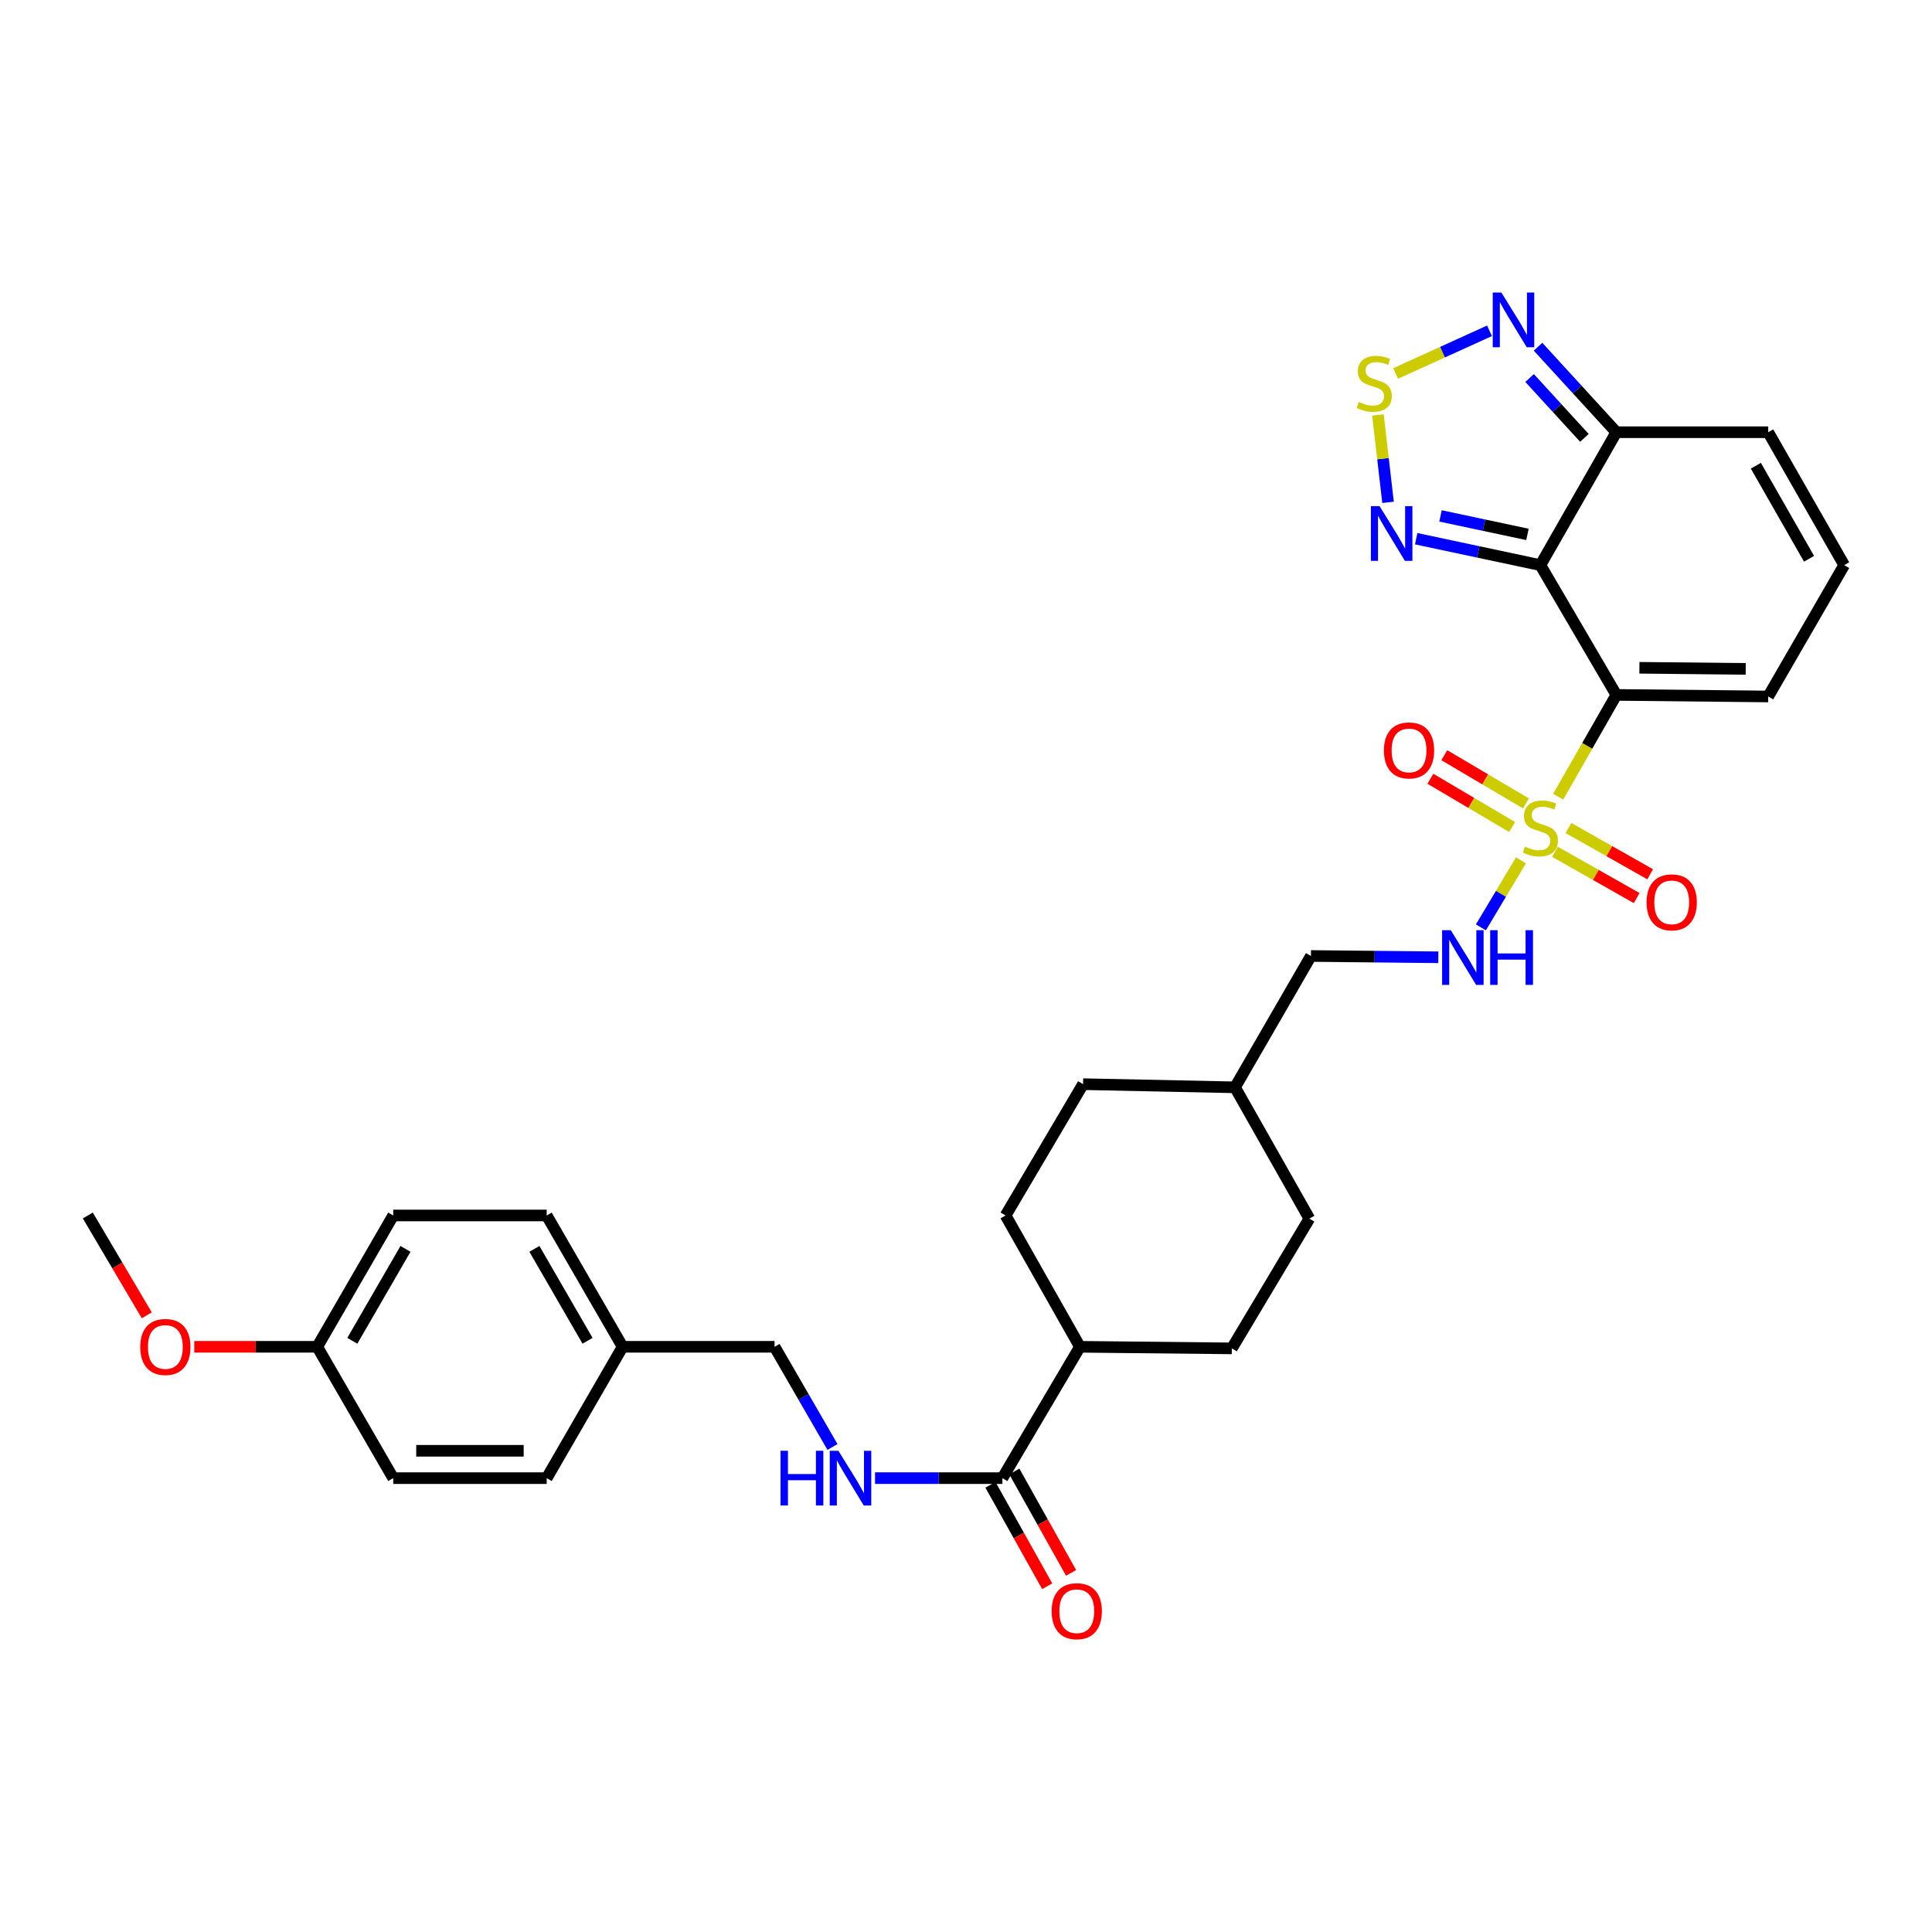<?xml version='1.0' encoding='iso-8859-1'?>
<svg version='1.1' baseProfile='full'
              xmlns='http://www.w3.org/2000/svg'
                      xmlns:rdkit='http://www.rdkit.org/xml'
                      xmlns:xlink='http://www.w3.org/1999/xlink'
                  xml:space='preserve'
width='1000px' height='1000px' viewBox='0 0 1000 1000'>
<!-- END OF HEADER -->
<rect style='opacity:1.0;fill:#FFFFFF;stroke:none' width='1000' height='1000' x='0' y='0'> </rect>
<path class='bond-0' d='M 806.503,412.381 L 821.559,386.032' style='fill:none;fill-rule:evenodd;stroke:#CCCC00;stroke-width:6px;stroke-linecap:butt;stroke-linejoin:miter;stroke-opacity:1' />
<path class='bond-0' d='M 821.559,386.032 L 836.616,359.683' style='fill:none;fill-rule:evenodd;stroke:#000000;stroke-width:6px;stroke-linecap:butt;stroke-linejoin:miter;stroke-opacity:1' />
<path class='bond-6' d='M 787.24,445.317 L 776.876,462.656' style='fill:none;fill-rule:evenodd;stroke:#CCCC00;stroke-width:6px;stroke-linecap:butt;stroke-linejoin:miter;stroke-opacity:1' />
<path class='bond-6' d='M 776.876,462.656 L 766.512,479.995' style='fill:none;fill-rule:evenodd;stroke:#0000FF;stroke-width:6px;stroke-linecap:butt;stroke-linejoin:miter;stroke-opacity:1' />
<path class='bond-9' d='M 789.849,415.857 L 768.708,403.374' style='fill:none;fill-rule:evenodd;stroke:#CCCC00;stroke-width:6px;stroke-linecap:butt;stroke-linejoin:miter;stroke-opacity:1' />
<path class='bond-9' d='M 768.708,403.374 L 747.567,390.891' style='fill:none;fill-rule:evenodd;stroke:#FF0000;stroke-width:6px;stroke-linecap:butt;stroke-linejoin:miter;stroke-opacity:1' />
<path class='bond-9' d='M 782.649,428.051 L 761.508,415.568' style='fill:none;fill-rule:evenodd;stroke:#CCCC00;stroke-width:6px;stroke-linecap:butt;stroke-linejoin:miter;stroke-opacity:1' />
<path class='bond-9' d='M 761.508,415.568 L 740.367,403.084' style='fill:none;fill-rule:evenodd;stroke:#FF0000;stroke-width:6px;stroke-linecap:butt;stroke-linejoin:miter;stroke-opacity:1' />
<path class='bond-10' d='M 804.847,440.89 L 825.995,452.866' style='fill:none;fill-rule:evenodd;stroke:#CCCC00;stroke-width:6px;stroke-linecap:butt;stroke-linejoin:miter;stroke-opacity:1' />
<path class='bond-10' d='M 825.995,452.866 L 847.143,464.842' style='fill:none;fill-rule:evenodd;stroke:#FF0000;stroke-width:6px;stroke-linecap:butt;stroke-linejoin:miter;stroke-opacity:1' />
<path class='bond-10' d='M 811.825,428.568 L 832.973,440.543' style='fill:none;fill-rule:evenodd;stroke:#CCCC00;stroke-width:6px;stroke-linecap:butt;stroke-linejoin:miter;stroke-opacity:1' />
<path class='bond-10' d='M 832.973,440.543 L 854.121,452.519' style='fill:none;fill-rule:evenodd;stroke:#FF0000;stroke-width:6px;stroke-linecap:butt;stroke-linejoin:miter;stroke-opacity:1' />
<path class='bond-1' d='M 836.616,359.683 L 797.303,292.512' style='fill:none;fill-rule:evenodd;stroke:#000000;stroke-width:6px;stroke-linecap:butt;stroke-linejoin:miter;stroke-opacity:1' />
<path class='bond-8' d='M 836.616,359.683 L 915.225,360.493' style='fill:none;fill-rule:evenodd;stroke:#000000;stroke-width:6px;stroke-linecap:butt;stroke-linejoin:miter;stroke-opacity:1' />
<path class='bond-8' d='M 848.553,345.644 L 903.58,346.211' style='fill:none;fill-rule:evenodd;stroke:#000000;stroke-width:6px;stroke-linecap:butt;stroke-linejoin:miter;stroke-opacity:1' />
<path class='bond-2' d='M 797.303,292.512 L 765.162,285.674' style='fill:none;fill-rule:evenodd;stroke:#000000;stroke-width:6px;stroke-linecap:butt;stroke-linejoin:miter;stroke-opacity:1' />
<path class='bond-2' d='M 765.162,285.674 L 733.022,278.836' style='fill:none;fill-rule:evenodd;stroke:#0000FF;stroke-width:6px;stroke-linecap:butt;stroke-linejoin:miter;stroke-opacity:1' />
<path class='bond-2' d='M 790.608,276.61 L 768.109,271.823' style='fill:none;fill-rule:evenodd;stroke:#000000;stroke-width:6px;stroke-linecap:butt;stroke-linejoin:miter;stroke-opacity:1' />
<path class='bond-2' d='M 768.109,271.823 L 745.611,267.036' style='fill:none;fill-rule:evenodd;stroke:#0000FF;stroke-width:6px;stroke-linecap:butt;stroke-linejoin:miter;stroke-opacity:1' />
<path class='bond-4' d='M 797.303,292.512 L 836.616,223.721' style='fill:none;fill-rule:evenodd;stroke:#000000;stroke-width:6px;stroke-linecap:butt;stroke-linejoin:miter;stroke-opacity:1' />
<path class='bond-3' d='M 718.448,260.015 L 715.828,237.39' style='fill:none;fill-rule:evenodd;stroke:#0000FF;stroke-width:6px;stroke-linecap:butt;stroke-linejoin:miter;stroke-opacity:1' />
<path class='bond-3' d='M 715.828,237.39 L 713.209,214.766' style='fill:none;fill-rule:evenodd;stroke:#CCCC00;stroke-width:6px;stroke-linecap:butt;stroke-linejoin:miter;stroke-opacity:1' />
<path class='bond-32' d='M 722.365,193.308 L 746.664,182.266' style='fill:none;fill-rule:evenodd;stroke:#CCCC00;stroke-width:6px;stroke-linecap:butt;stroke-linejoin:miter;stroke-opacity:1' />
<path class='bond-32' d='M 746.664,182.266 L 770.963,171.224' style='fill:none;fill-rule:evenodd;stroke:#0000FF;stroke-width:6px;stroke-linecap:butt;stroke-linejoin:miter;stroke-opacity:1' />
<path class='bond-5' d='M 836.616,223.721 L 816.352,201.592' style='fill:none;fill-rule:evenodd;stroke:#000000;stroke-width:6px;stroke-linecap:butt;stroke-linejoin:miter;stroke-opacity:1' />
<path class='bond-5' d='M 816.352,201.592 L 796.089,179.463' style='fill:none;fill-rule:evenodd;stroke:#0000FF;stroke-width:6px;stroke-linecap:butt;stroke-linejoin:miter;stroke-opacity:1' />
<path class='bond-5' d='M 820.093,226.646 L 805.908,211.155' style='fill:none;fill-rule:evenodd;stroke:#000000;stroke-width:6px;stroke-linecap:butt;stroke-linejoin:miter;stroke-opacity:1' />
<path class='bond-5' d='M 805.908,211.155 L 791.724,195.665' style='fill:none;fill-rule:evenodd;stroke:#0000FF;stroke-width:6px;stroke-linecap:butt;stroke-linejoin:miter;stroke-opacity:1' />
<path class='bond-31' d='M 836.616,223.721 L 915.225,223.721' style='fill:none;fill-rule:evenodd;stroke:#000000;stroke-width:6px;stroke-linecap:butt;stroke-linejoin:miter;stroke-opacity:1' />
<path class='bond-19' d='M 744.466,495.49 L 711.503,495.15' style='fill:none;fill-rule:evenodd;stroke:#0000FF;stroke-width:6px;stroke-linecap:butt;stroke-linejoin:miter;stroke-opacity:1' />
<path class='bond-19' d='M 711.503,495.15 L 678.539,494.81' style='fill:none;fill-rule:evenodd;stroke:#000000;stroke-width:6px;stroke-linecap:butt;stroke-linejoin:miter;stroke-opacity:1' />
<path class='bond-7' d='M 518.834,765.081 L 558.965,697.101' style='fill:none;fill-rule:evenodd;stroke:#000000;stroke-width:6px;stroke-linecap:butt;stroke-linejoin:miter;stroke-opacity:1' />
<path class='bond-11' d='M 518.834,765.081 L 485.878,765.081' style='fill:none;fill-rule:evenodd;stroke:#000000;stroke-width:6px;stroke-linecap:butt;stroke-linejoin:miter;stroke-opacity:1' />
<path class='bond-11' d='M 485.878,765.081 L 452.922,765.081' style='fill:none;fill-rule:evenodd;stroke:#0000FF;stroke-width:6px;stroke-linecap:butt;stroke-linejoin:miter;stroke-opacity:1' />
<path class='bond-15' d='M 512.655,768.539 L 527.344,794.789' style='fill:none;fill-rule:evenodd;stroke:#000000;stroke-width:6px;stroke-linecap:butt;stroke-linejoin:miter;stroke-opacity:1' />
<path class='bond-15' d='M 527.344,794.789 L 542.034,821.039' style='fill:none;fill-rule:evenodd;stroke:#FF0000;stroke-width:6px;stroke-linecap:butt;stroke-linejoin:miter;stroke-opacity:1' />
<path class='bond-15' d='M 525.013,761.624 L 539.702,787.874' style='fill:none;fill-rule:evenodd;stroke:#000000;stroke-width:6px;stroke-linecap:butt;stroke-linejoin:miter;stroke-opacity:1' />
<path class='bond-15' d='M 539.702,787.874 L 554.391,814.124' style='fill:none;fill-rule:evenodd;stroke:#FF0000;stroke-width:6px;stroke-linecap:butt;stroke-linejoin:miter;stroke-opacity:1' />
<path class='bond-12' d='M 915.225,360.493 L 954.545,292.512' style='fill:none;fill-rule:evenodd;stroke:#000000;stroke-width:6px;stroke-linecap:butt;stroke-linejoin:miter;stroke-opacity:1' />
<path class='bond-18' d='M 430.895,748.958 L 415.904,723.029' style='fill:none;fill-rule:evenodd;stroke:#0000FF;stroke-width:6px;stroke-linecap:butt;stroke-linejoin:miter;stroke-opacity:1' />
<path class='bond-18' d='M 415.904,723.029 L 400.912,697.101' style='fill:none;fill-rule:evenodd;stroke:#000000;stroke-width:6px;stroke-linecap:butt;stroke-linejoin:miter;stroke-opacity:1' />
<path class='bond-13' d='M 954.545,292.512 L 915.225,223.721' style='fill:none;fill-rule:evenodd;stroke:#000000;stroke-width:6px;stroke-linecap:butt;stroke-linejoin:miter;stroke-opacity:1' />
<path class='bond-13' d='M 936.353,289.221 L 908.829,241.067' style='fill:none;fill-rule:evenodd;stroke:#000000;stroke-width:6px;stroke-linecap:butt;stroke-linejoin:miter;stroke-opacity:1' />
<path class='bond-14' d='M 558.965,697.101 L 637.598,697.919' style='fill:none;fill-rule:evenodd;stroke:#000000;stroke-width:6px;stroke-linecap:butt;stroke-linejoin:miter;stroke-opacity:1' />
<path class='bond-33' d='M 558.965,697.101 L 520.486,629.128' style='fill:none;fill-rule:evenodd;stroke:#000000;stroke-width:6px;stroke-linecap:butt;stroke-linejoin:miter;stroke-opacity:1' />
<path class='bond-16' d='M 520.486,629.128 L 560.593,561.163' style='fill:none;fill-rule:evenodd;stroke:#000000;stroke-width:6px;stroke-linecap:butt;stroke-linejoin:miter;stroke-opacity:1' />
<path class='bond-17' d='M 637.598,697.919 L 677.729,630.764' style='fill:none;fill-rule:evenodd;stroke:#000000;stroke-width:6px;stroke-linecap:butt;stroke-linejoin:miter;stroke-opacity:1' />
<path class='bond-20' d='M 400.912,697.101 L 322.271,697.101' style='fill:none;fill-rule:evenodd;stroke:#000000;stroke-width:6px;stroke-linecap:butt;stroke-linejoin:miter;stroke-opacity:1' />
<path class='bond-24' d='M 678.539,494.81 L 639.234,562.799' style='fill:none;fill-rule:evenodd;stroke:#000000;stroke-width:6px;stroke-linecap:butt;stroke-linejoin:miter;stroke-opacity:1' />
<path class='bond-25' d='M 322.271,697.101 L 282.966,765.081' style='fill:none;fill-rule:evenodd;stroke:#000000;stroke-width:6px;stroke-linecap:butt;stroke-linejoin:miter;stroke-opacity:1' />
<path class='bond-26' d='M 322.271,697.101 L 282.966,629.128' style='fill:none;fill-rule:evenodd;stroke:#000000;stroke-width:6px;stroke-linecap:butt;stroke-linejoin:miter;stroke-opacity:1' />
<path class='bond-26' d='M 304.116,693.993 L 276.603,646.412' style='fill:none;fill-rule:evenodd;stroke:#000000;stroke-width:6px;stroke-linecap:butt;stroke-linejoin:miter;stroke-opacity:1' />
<path class='bond-21' d='M 164.203,697.101 L 203.523,629.128' style='fill:none;fill-rule:evenodd;stroke:#000000;stroke-width:6px;stroke-linecap:butt;stroke-linejoin:miter;stroke-opacity:1' />
<path class='bond-21' d='M 182.359,693.995 L 209.883,646.414' style='fill:none;fill-rule:evenodd;stroke:#000000;stroke-width:6px;stroke-linecap:butt;stroke-linejoin:miter;stroke-opacity:1' />
<path class='bond-29' d='M 164.203,697.101 L 132.377,697.101' style='fill:none;fill-rule:evenodd;stroke:#000000;stroke-width:6px;stroke-linecap:butt;stroke-linejoin:miter;stroke-opacity:1' />
<path class='bond-29' d='M 132.377,697.101 L 100.551,697.101' style='fill:none;fill-rule:evenodd;stroke:#FF0000;stroke-width:6px;stroke-linecap:butt;stroke-linejoin:miter;stroke-opacity:1' />
<path class='bond-34' d='M 164.203,697.101 L 203.523,765.081' style='fill:none;fill-rule:evenodd;stroke:#000000;stroke-width:6px;stroke-linecap:butt;stroke-linejoin:miter;stroke-opacity:1' />
<path class='bond-22' d='M 560.593,561.163 L 639.234,562.799' style='fill:none;fill-rule:evenodd;stroke:#000000;stroke-width:6px;stroke-linecap:butt;stroke-linejoin:miter;stroke-opacity:1' />
<path class='bond-23' d='M 677.729,630.764 L 639.234,562.799' style='fill:none;fill-rule:evenodd;stroke:#000000;stroke-width:6px;stroke-linecap:butt;stroke-linejoin:miter;stroke-opacity:1' />
<path class='bond-28' d='M 282.966,765.081 L 203.523,765.081' style='fill:none;fill-rule:evenodd;stroke:#000000;stroke-width:6px;stroke-linecap:butt;stroke-linejoin:miter;stroke-opacity:1' />
<path class='bond-28' d='M 271.05,750.92 L 215.44,750.92' style='fill:none;fill-rule:evenodd;stroke:#000000;stroke-width:6px;stroke-linecap:butt;stroke-linejoin:miter;stroke-opacity:1' />
<path class='bond-27' d='M 282.966,629.128 L 203.523,629.128' style='fill:none;fill-rule:evenodd;stroke:#000000;stroke-width:6px;stroke-linecap:butt;stroke-linejoin:miter;stroke-opacity:1' />
<path class='bond-30' d='M 75.966,680.807 L 60.71,654.967' style='fill:none;fill-rule:evenodd;stroke:#FF0000;stroke-width:6px;stroke-linecap:butt;stroke-linejoin:miter;stroke-opacity:1' />
<path class='bond-30' d='M 60.71,654.967 L 45.455,629.128' style='fill:none;fill-rule:evenodd;stroke:#000000;stroke-width:6px;stroke-linecap:butt;stroke-linejoin:miter;stroke-opacity:1' />
<path  class='atom-0' d='M 789.303 438.202
Q 789.623 438.322, 790.943 438.882
Q 792.263 439.442, 793.703 439.802
Q 795.183 440.122, 796.623 440.122
Q 799.303 440.122, 800.863 438.842
Q 802.423 437.522, 802.423 435.242
Q 802.423 433.682, 801.623 432.722
Q 800.863 431.762, 799.663 431.242
Q 798.463 430.722, 796.463 430.122
Q 793.943 429.362, 792.423 428.642
Q 790.943 427.922, 789.863 426.402
Q 788.823 424.882, 788.823 422.322
Q 788.823 418.762, 791.223 416.562
Q 793.663 414.362, 798.463 414.362
Q 801.743 414.362, 805.463 415.922
L 804.543 419.002
Q 801.143 417.602, 798.583 417.602
Q 795.823 417.602, 794.303 418.762
Q 792.783 419.882, 792.823 421.842
Q 792.823 423.362, 793.583 424.282
Q 794.383 425.202, 795.503 425.722
Q 796.663 426.242, 798.583 426.842
Q 801.143 427.642, 802.663 428.442
Q 804.183 429.242, 805.263 430.882
Q 806.383 432.482, 806.383 435.242
Q 806.383 439.162, 803.743 441.282
Q 801.143 443.362, 796.783 443.362
Q 794.263 443.362, 792.343 442.802
Q 790.463 442.282, 788.223 441.362
L 789.303 438.202
' fill='#CCCC00'/>
<path  class='atom-3' d='M 714.054 261.972
L 723.334 276.972
Q 724.254 278.452, 725.734 281.132
Q 727.214 283.812, 727.294 283.972
L 727.294 261.972
L 731.054 261.972
L 731.054 290.292
L 727.174 290.292
L 717.214 273.892
Q 716.054 271.972, 714.814 269.772
Q 713.614 267.572, 713.254 266.892
L 713.254 290.292
L 709.574 290.292
L 709.574 261.972
L 714.054 261.972
' fill='#0000FF'/>
<path  class='atom-4' d='M 703.306 208.053
Q 703.626 208.173, 704.946 208.733
Q 706.266 209.293, 707.706 209.653
Q 709.186 209.973, 710.626 209.973
Q 713.306 209.973, 714.866 208.693
Q 716.426 207.373, 716.426 205.093
Q 716.426 203.533, 715.626 202.573
Q 714.866 201.613, 713.666 201.093
Q 712.466 200.573, 710.466 199.973
Q 707.946 199.213, 706.426 198.493
Q 704.946 197.773, 703.866 196.253
Q 702.826 194.733, 702.826 192.173
Q 702.826 188.613, 705.226 186.413
Q 707.666 184.213, 712.466 184.213
Q 715.746 184.213, 719.466 185.773
L 718.546 188.853
Q 715.146 187.453, 712.586 187.453
Q 709.826 187.453, 708.306 188.613
Q 706.786 189.733, 706.826 191.693
Q 706.826 193.213, 707.586 194.133
Q 708.386 195.053, 709.506 195.573
Q 710.666 196.093, 712.586 196.693
Q 715.146 197.493, 716.666 198.293
Q 718.186 199.093, 719.266 200.733
Q 720.386 202.333, 720.386 205.093
Q 720.386 209.013, 717.746 211.133
Q 715.146 213.213, 710.786 213.213
Q 708.266 213.213, 706.346 212.653
Q 704.466 212.133, 702.226 211.213
L 703.306 208.053
' fill='#CCCC00'/>
<path  class='atom-6' d='M 777.118 151.422
L 786.398 166.422
Q 787.318 167.902, 788.798 170.582
Q 790.278 173.262, 790.358 173.422
L 790.358 151.422
L 794.118 151.422
L 794.118 179.742
L 790.238 179.742
L 780.278 163.342
Q 779.118 161.422, 777.878 159.222
Q 776.678 157.022, 776.318 156.342
L 776.318 179.742
L 772.638 179.742
L 772.638 151.422
L 777.118 151.422
' fill='#0000FF'/>
<path  class='atom-7' d='M 750.912 481.461
L 760.192 496.461
Q 761.112 497.941, 762.592 500.621
Q 764.072 503.301, 764.152 503.461
L 764.152 481.461
L 767.912 481.461
L 767.912 509.781
L 764.032 509.781
L 754.072 493.381
Q 752.912 491.461, 751.672 489.261
Q 750.472 487.061, 750.112 486.381
L 750.112 509.781
L 746.432 509.781
L 746.432 481.461
L 750.912 481.461
' fill='#0000FF'/>
<path  class='atom-7' d='M 771.312 481.461
L 775.152 481.461
L 775.152 493.501
L 789.632 493.501
L 789.632 481.461
L 793.472 481.461
L 793.472 509.781
L 789.632 509.781
L 789.632 496.701
L 775.152 496.701
L 775.152 509.781
L 771.312 509.781
L 771.312 481.461
' fill='#0000FF'/>
<path  class='atom-10' d='M 716.314 388.415
Q 716.314 381.615, 719.674 377.815
Q 723.034 374.015, 729.314 374.015
Q 735.594 374.015, 738.954 377.815
Q 742.314 381.615, 742.314 388.415
Q 742.314 395.295, 738.914 399.215
Q 735.514 403.095, 729.314 403.095
Q 723.074 403.095, 719.674 399.215
Q 716.314 395.335, 716.314 388.415
M 729.314 399.895
Q 733.634 399.895, 735.954 397.015
Q 738.314 394.095, 738.314 388.415
Q 738.314 382.855, 735.954 380.055
Q 733.634 377.215, 729.314 377.215
Q 724.994 377.215, 722.634 380.015
Q 720.314 382.815, 720.314 388.415
Q 720.314 394.135, 722.634 397.015
Q 724.994 399.895, 729.314 399.895
' fill='#FF0000'/>
<path  class='atom-11' d='M 852.268 467.048
Q 852.268 460.248, 855.628 456.448
Q 858.988 452.648, 865.268 452.648
Q 871.548 452.648, 874.908 456.448
Q 878.268 460.248, 878.268 467.048
Q 878.268 473.928, 874.868 477.848
Q 871.468 481.728, 865.268 481.728
Q 859.028 481.728, 855.628 477.848
Q 852.268 473.968, 852.268 467.048
M 865.268 478.528
Q 869.588 478.528, 871.908 475.648
Q 874.268 472.728, 874.268 467.048
Q 874.268 461.488, 871.908 458.688
Q 869.588 455.848, 865.268 455.848
Q 860.948 455.848, 858.588 458.648
Q 856.268 461.448, 856.268 467.048
Q 856.268 472.768, 858.588 475.648
Q 860.948 478.528, 865.268 478.528
' fill='#FF0000'/>
<path  class='atom-12' d='M 403.997 750.921
L 407.837 750.921
L 407.837 762.961
L 422.317 762.961
L 422.317 750.921
L 426.157 750.921
L 426.157 779.241
L 422.317 779.241
L 422.317 766.161
L 407.837 766.161
L 407.837 779.241
L 403.997 779.241
L 403.997 750.921
' fill='#0000FF'/>
<path  class='atom-12' d='M 433.957 750.921
L 443.237 765.921
Q 444.157 767.401, 445.637 770.081
Q 447.117 772.761, 447.197 772.921
L 447.197 750.921
L 450.957 750.921
L 450.957 779.241
L 447.077 779.241
L 437.117 762.841
Q 435.957 760.921, 434.717 758.721
Q 433.517 756.521, 433.157 755.841
L 433.157 779.241
L 429.477 779.241
L 429.477 750.921
L 433.957 750.921
' fill='#0000FF'/>
<path  class='atom-16' d='M 544.329 833.953
Q 544.329 827.153, 547.689 823.353
Q 551.049 819.553, 557.329 819.553
Q 563.609 819.553, 566.969 823.353
Q 570.329 827.153, 570.329 833.953
Q 570.329 840.833, 566.929 844.753
Q 563.529 848.633, 557.329 848.633
Q 551.089 848.633, 547.689 844.753
Q 544.329 840.873, 544.329 833.953
M 557.329 845.433
Q 561.649 845.433, 563.969 842.553
Q 566.329 839.633, 566.329 833.953
Q 566.329 828.393, 563.969 825.593
Q 561.649 822.753, 557.329 822.753
Q 553.009 822.753, 550.649 825.553
Q 548.329 828.353, 548.329 833.953
Q 548.329 839.673, 550.649 842.553
Q 553.009 845.433, 557.329 845.433
' fill='#FF0000'/>
<path  class='atom-30' d='M 72.585 697.181
Q 72.585 690.381, 75.945 686.581
Q 79.305 682.781, 85.585 682.781
Q 91.865 682.781, 95.225 686.581
Q 98.585 690.381, 98.585 697.181
Q 98.585 704.061, 95.185 707.981
Q 91.785 711.861, 85.585 711.861
Q 79.345 711.861, 75.945 707.981
Q 72.585 704.101, 72.585 697.181
M 85.585 708.661
Q 89.905 708.661, 92.225 705.781
Q 94.585 702.861, 94.585 697.181
Q 94.585 691.621, 92.225 688.821
Q 89.905 685.981, 85.585 685.981
Q 81.265 685.981, 78.905 688.781
Q 76.585 691.581, 76.585 697.181
Q 76.585 702.901, 78.905 705.781
Q 81.265 708.661, 85.585 708.661
' fill='#FF0000'/>
</svg>
